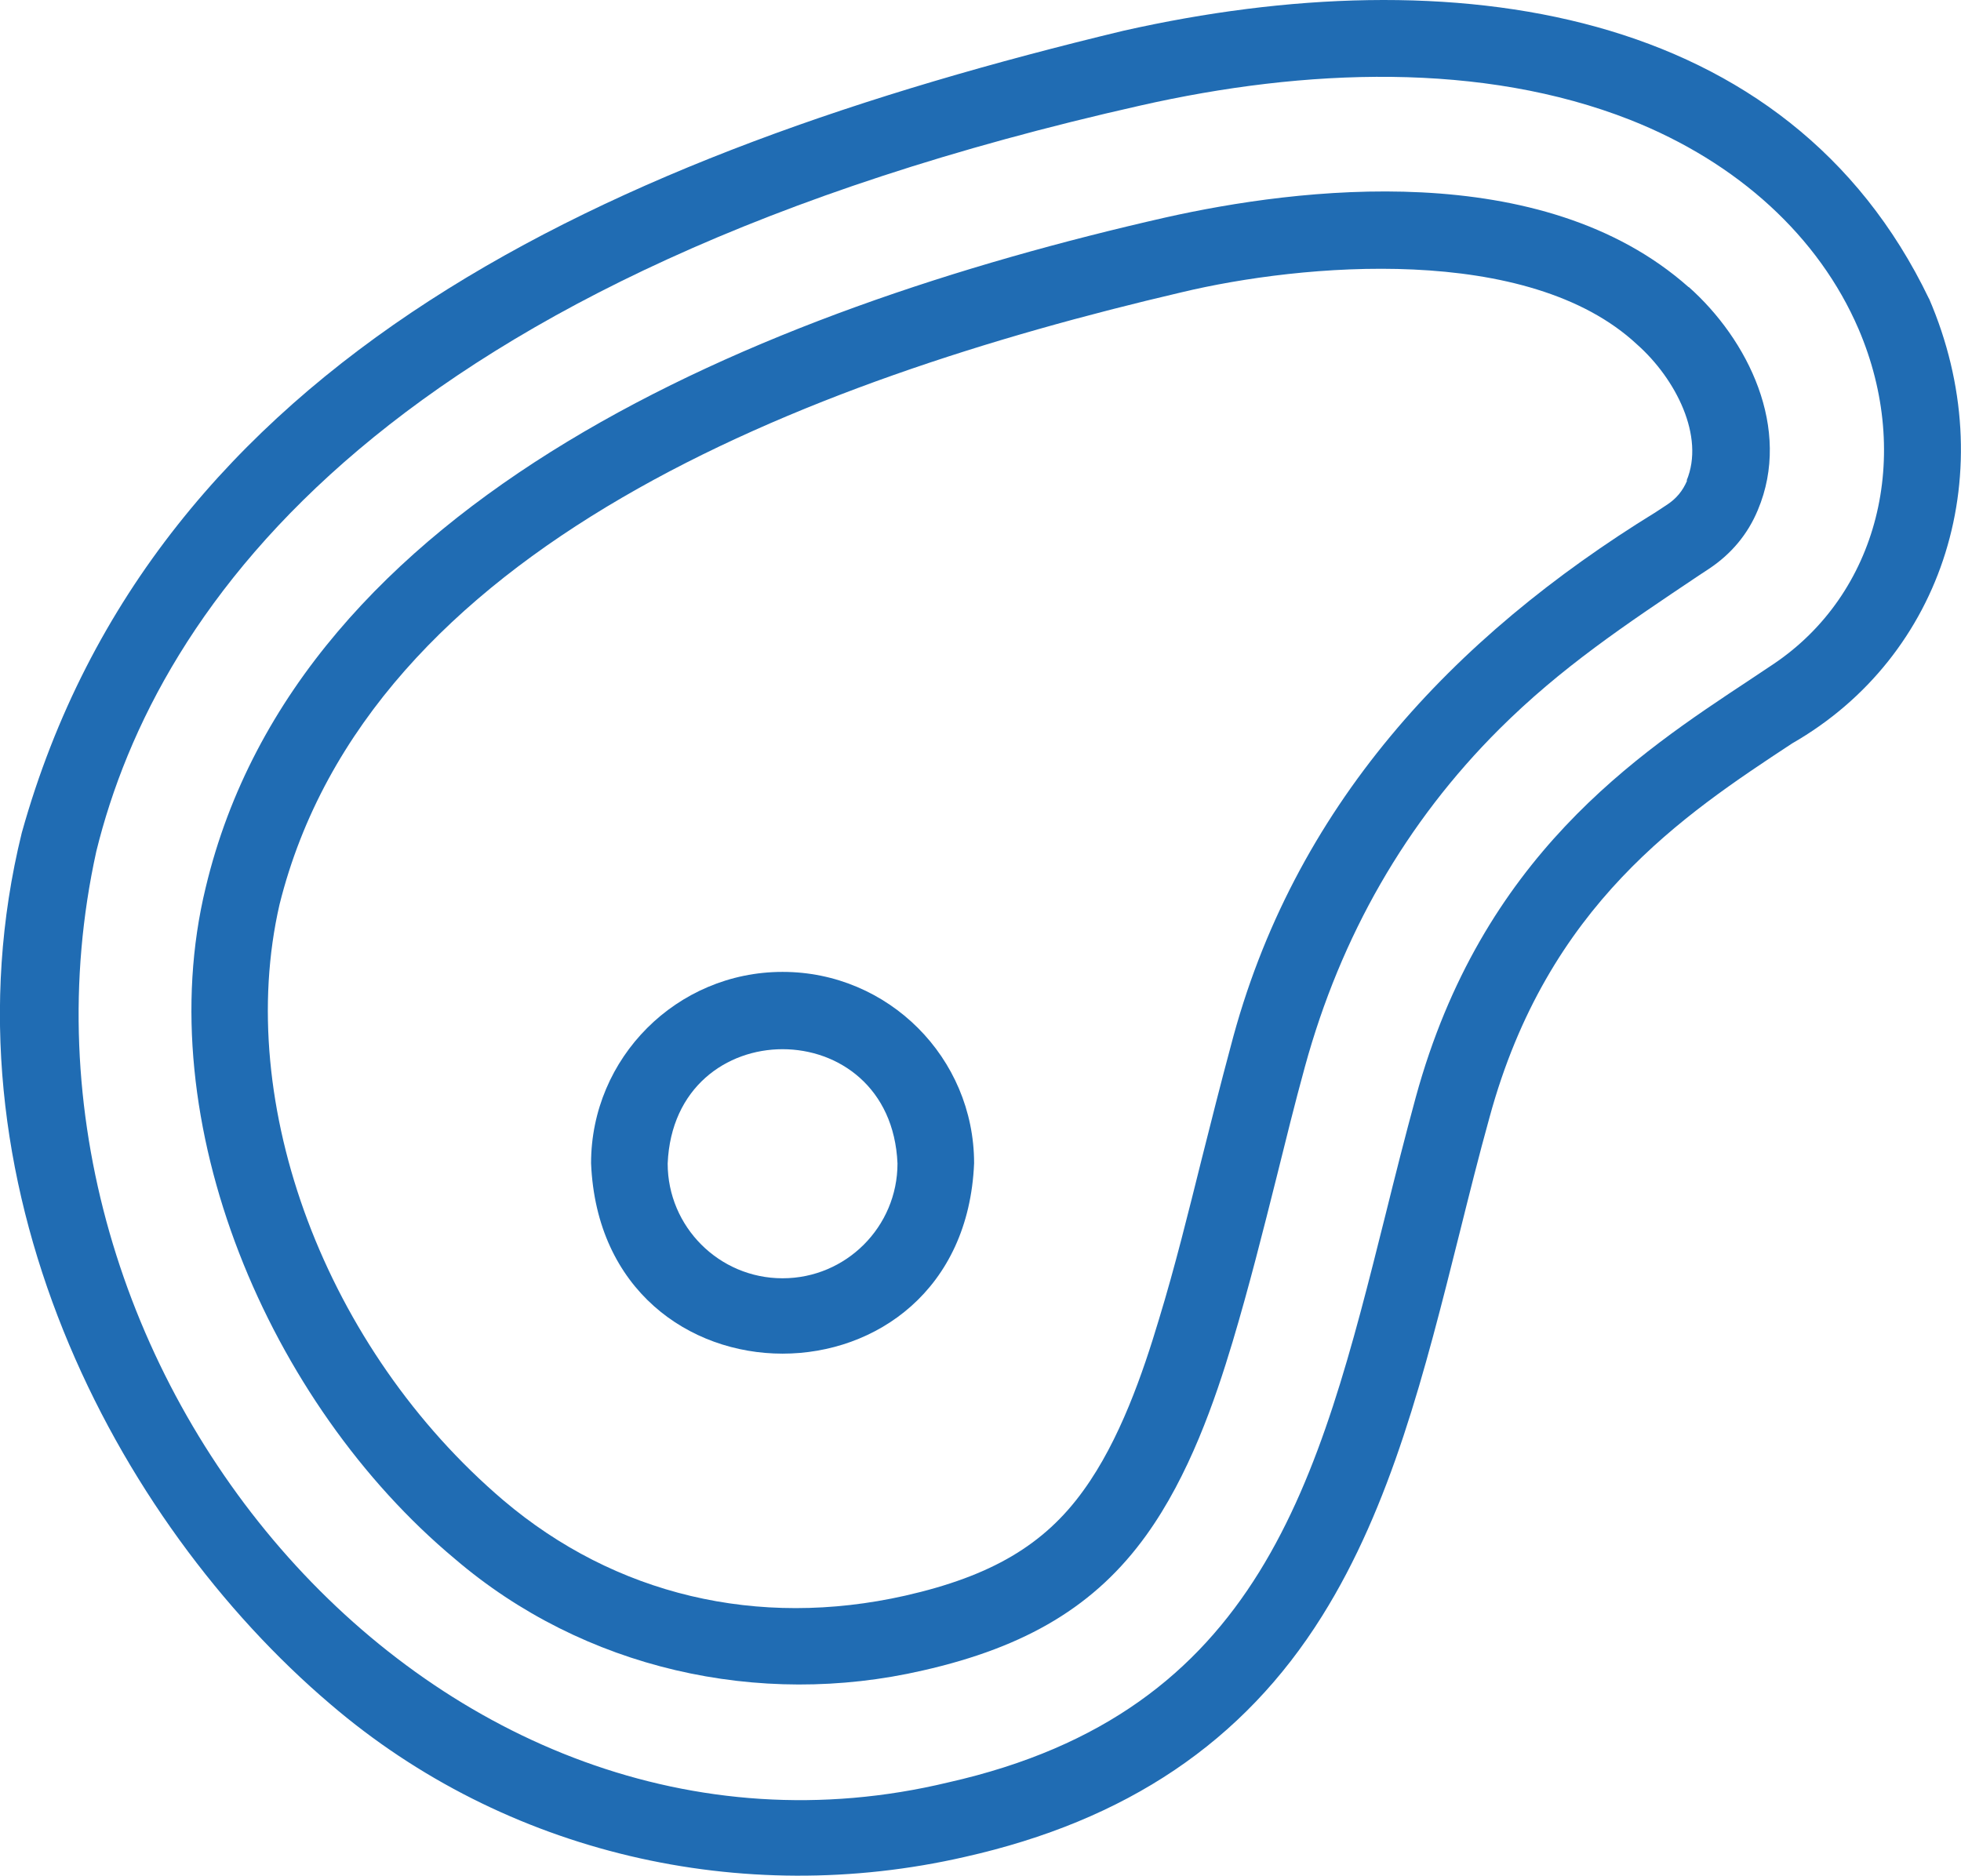 <?xml version="1.0" encoding="UTF-8"?>
<svg xmlns="http://www.w3.org/2000/svg" id="Capa_2" viewBox="0 0 76.54 73.23">
  <defs>
    <style>.cls-1{fill:none;}.cls-1,.cls-2{stroke-width:0px;}.cls-2{fill:#206cb3;}</style>
  </defs>
  <g id="Capa_1-2">
    <path class="cls-1" d="m63.93,13.44c-4.25-3.96-13.1-3.16-17.78-2.04-14.76,3.45-31.73,9.96-35.21,23.9-1.79,7.8,1.81,17.36,8.74,23.26,4.35,3.7,9.92,5.02,15.68,3.72,3.34-.75,5.42-1.98,6.96-4.11,1.41-1.96,2.31-4.59,2.94-6.66.62-2.07,1.16-4.22,1.68-6.3.36-1.43.72-2.9,1.12-4.35h0c2.43-9.36,8.67-16,16.6-20.88l.41-.27c.38-.26.64-.56.81-.96.72-1.72-.42-3.98-1.93-5.31Zm-40.86,31.97c0-4.12,3.35-7.47,7.47-7.47s7.47,3.35,7.47,7.47c-.41,9.91-14.54,9.91-14.95,0Z"></path>
    <path class="cls-1" d="m26.06,45.41c0,2.47,2.01,4.48,4.48,4.48s4.48-2.01,4.48-4.48c-.25-5.95-8.72-5.95-8.97,0Z"></path>
    <path class="cls-1" d="m63.63,4.68c-5.77-2.27-12.67-2.02-19.12-.56C15.12,10.74,6.13,23.61,3.76,33.23c-4.46,20.23,13.35,41.14,33.24,36.35,12.22-2.75,14.47-11.75,17.07-22.17.37-1.49.76-3.04,1.18-4.58,2.56-9.39,8.62-13.39,13.05-16.3.31-.2.61-.4.9-.6,4.1-2.74,5.47-8.13,3.33-13.09-1.55-3.6-4.71-6.49-8.91-8.16Zm4.98,15.24c-.39.94-1.03,1.71-1.9,2.29l-.41.27c-2.88,1.93-5.37,3.59-7.78,5.99-3.64,3.63-6.2,8.07-7.59,13.19-.39,1.42-.75,2.87-1.1,4.29-.53,2.12-1.07,4.31-1.72,6.44-.69,2.3-1.7,5.23-3.37,7.55-1.97,2.73-4.66,4.36-8.72,5.28-6.41,1.47-13.25-.06-18.27-4.36-7.26-6.05-11.95-17.05-9.72-26.21,3.62-15.14,21.53-22.53,37.46-26.15,5.17-1.16,14.7-2.36,20.42,2.72,2.31,2.04,4.04,5.53,2.7,8.71Z"></path>
    <path class="cls-2" d="m75.29,11.66C69.79.21,56.69-1.69,43.85,1.2,23.79,6.02,6.01,14.04.85,32.51c-3.34,13.58,3.64,26.87,12.05,34.02,6.83,5.85,16.06,7.95,24.75,5.96,6.32-1.42,10.88-4.49,13.95-9.4,2.7-4.31,4-9.49,5.37-14.96.37-1.48.75-3.01,1.17-4.52h0c2.26-8.3,7.56-11.79,11.81-14.59,5.93-3.4,8.24-10.65,5.34-17.37Zm-6.08,14.27c-.29.19-.59.39-.9.6-4.42,2.92-10.48,6.91-13.05,16.3-.42,1.54-.81,3.09-1.18,4.58-2.61,10.42-4.86,19.42-17.07,22.17C17.11,74.37-.7,53.46,3.76,33.23,6.13,23.61,15.12,10.74,44.51,4.12c6.45-1.46,13.35-1.71,19.12.56,4.2,1.66,7.36,4.56,8.91,8.16,2.13,4.97.76,10.35-3.33,13.09Z"></path>
    <path class="cls-2" d="m65.91,11.21c-5.72-5.08-15.25-3.88-20.42-2.72-15.93,3.62-33.84,11-37.46,26.15-2.23,9.16,2.46,20.15,9.72,26.21,5.02,4.3,11.86,5.84,18.27,4.36,4.06-.92,6.75-2.54,8.72-5.28,1.67-2.32,2.68-5.25,3.37-7.55.64-2.14,1.19-4.33,1.72-6.44.35-1.41.71-2.87,1.1-4.29,1.4-5.12,3.95-9.56,7.59-13.19,2.41-2.4,4.9-4.06,7.78-5.99l.41-.27c.87-.58,1.51-1.35,1.9-2.29,1.34-3.18-.39-6.66-2.7-8.71Zm-.06,7.55c-.17.4-.42.71-.81.96l-.41.27c-7.92,4.87-14.17,11.51-16.6,20.88h0c-.39,1.45-.76,2.92-1.12,4.35-.52,2.08-1.05,4.24-1.68,6.3-.62,2.07-1.52,4.7-2.94,6.66-1.53,2.13-3.61,3.35-6.96,4.11-5.76,1.3-11.33-.03-15.68-3.72-6.93-5.9-10.53-15.46-8.74-23.26,3.47-13.94,20.45-20.45,35.21-23.9,4.68-1.12,13.53-1.93,17.78,2.04,1.51,1.34,2.65,3.59,1.93,5.31Z"></path>
    <path class="cls-2" d="m30.54,37.94c-4.12,0-7.47,3.35-7.47,7.47.41,9.91,14.54,9.91,14.95,0,0-4.12-3.35-7.47-7.47-7.47Zm0,11.96c-2.47,0-4.48-2.01-4.48-4.48.25-5.95,8.72-5.95,8.97,0,0,2.47-2.01,4.48-4.48,4.48Z"></path>
  </g>
</svg>
